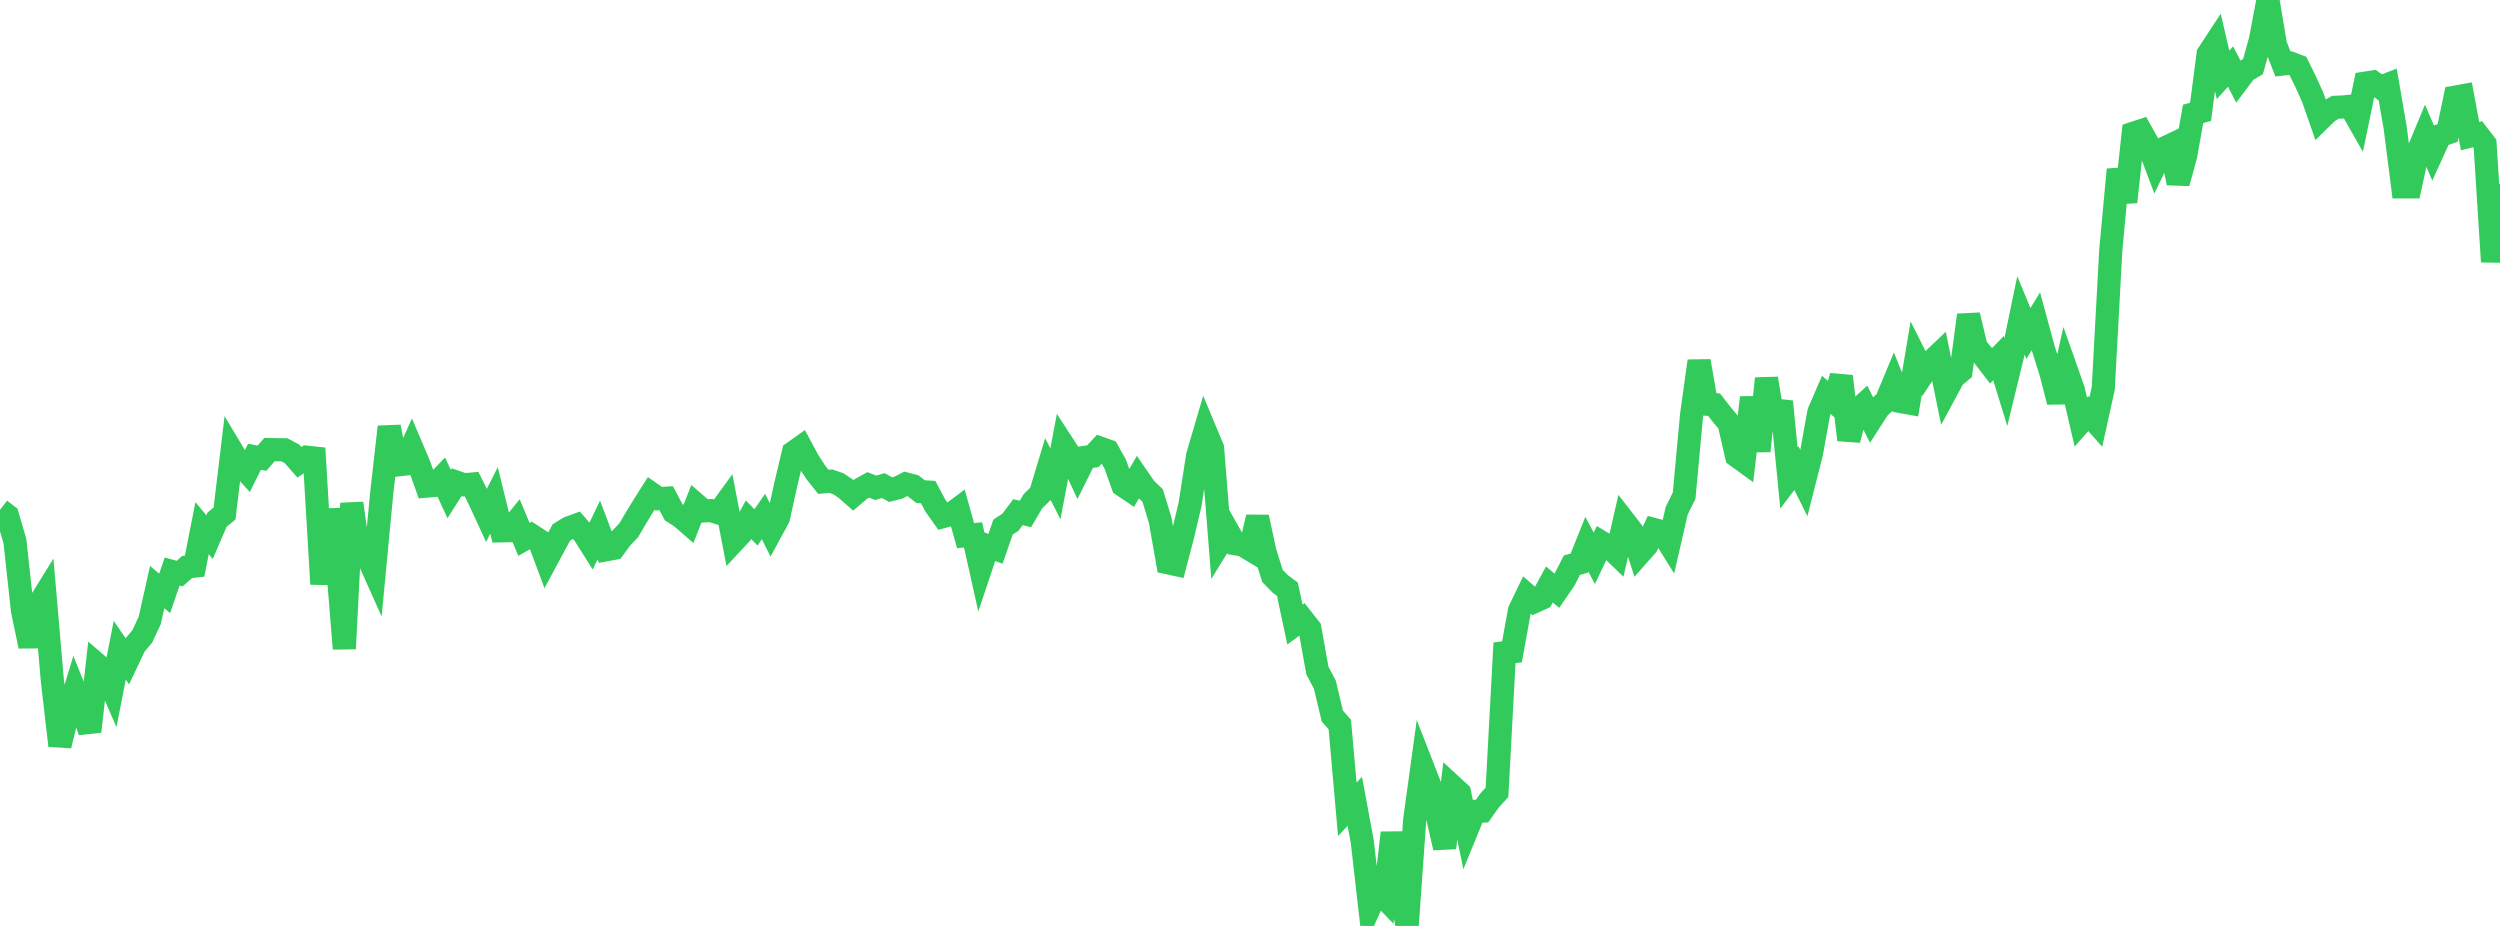 <?xml version="1.0" standalone="no"?>
<!DOCTYPE svg PUBLIC "-//W3C//DTD SVG 1.1//EN" "http://www.w3.org/Graphics/SVG/1.1/DTD/svg11.dtd">

<svg width="135" height="50" viewBox="0 0 135 50" preserveAspectRatio="none" 
  xmlns="http://www.w3.org/2000/svg"
  xmlns:xlink="http://www.w3.org/1999/xlink">


<polyline points="0.0, 27.527 0.404, 27.843 0.808, 29.234 1.213, 32.963 1.617, 34.896 2.021, 32.745 2.425, 32.093 2.829, 36.768 3.234, 40.262 3.638, 38.617 4.042, 37.294 4.446, 38.3 4.85, 39.501 5.254, 35.889 5.659, 36.236 6.063, 37.171 6.467, 35.113 6.871, 35.705 7.275, 34.851 7.68, 34.368 8.084, 33.51 8.488, 31.701 8.892, 32.042 9.296, 30.862 9.701, 30.973 10.105, 30.618 10.509, 30.571 10.913, 28.521 11.317, 29.004 11.722, 28.061 12.126, 27.728 12.53, 24.36 12.934, 25.034 13.338, 25.475 13.743, 24.665 14.147, 24.744 14.551, 24.278 14.955, 24.285 15.359, 24.29 15.763, 24.504 16.168, 24.964 16.572, 24.69 16.976, 24.733 17.38, 31.539 17.784, 27.523 18.189, 30.029 18.593, 35.03 18.997, 27.178 19.401, 30.071 19.805, 29.969 20.21, 30.873 20.614, 26.62 21.018, 23.05 21.422, 25.11 21.826, 25.066 22.231, 24.159 22.635, 25.106 23.039, 26.251 23.443, 26.215 23.847, 25.797 24.251, 26.679 24.656, 26.04 25.06, 26.179 25.464, 26.142 25.868, 26.949 26.272, 27.826 26.677, 27.02 27.081, 28.666 27.485, 28.658 27.889, 28.162 28.293, 29.127 28.698, 28.9 29.102, 29.163 29.506, 30.25 29.91, 29.498 30.314, 28.751 30.719, 28.504 31.123, 28.357 31.527, 28.824 31.931, 29.464 32.335, 28.619 32.74, 29.686 33.144, 29.611 33.548, 29.056 33.952, 28.635 34.356, 27.944 34.76, 27.286 35.165, 26.648 35.569, 26.929 35.973, 26.903 36.377, 27.662 36.781, 27.92 37.186, 28.271 37.59, 27.241 37.994, 27.591 38.398, 27.571 38.802, 27.696 39.207, 27.139 39.611, 29.241 40.015, 28.807 40.419, 28.066 40.823, 28.479 41.228, 27.892 41.632, 28.704 42.036, 27.963 42.44, 26.127 42.844, 24.431 43.249, 24.143 43.653, 24.892 44.057, 25.511 44.461, 26.018 44.865, 25.982 45.269, 26.121 45.674, 26.391 46.078, 26.749 46.482, 26.409 46.886, 26.184 47.29, 26.342 47.695, 26.222 48.099, 26.439 48.503, 26.337 48.907, 26.131 49.311, 26.236 49.716, 26.55 50.12, 26.572 50.524, 27.325 50.928, 27.893 51.332, 27.781 51.737, 27.481 52.141, 28.926 52.545, 28.882 52.949, 30.693 53.353, 29.489 53.757, 29.637 54.162, 28.465 54.566, 28.198 54.97, 27.658 55.374, 27.754 55.778, 27.067 56.183, 26.67 56.587, 25.331 56.991, 26.125 57.395, 23.995 57.799, 24.619 58.204, 25.503 58.608, 24.694 59.012, 24.635 59.416, 24.202 59.82, 24.345 60.225, 25.068 60.629, 26.208 61.033, 26.48 61.437, 25.785 61.841, 26.373 62.246, 26.762 62.65, 28.093 63.054, 30.386 63.458, 30.474 63.862, 28.939 64.266, 27.221 64.671, 24.611 65.075, 23.237 65.479, 24.202 65.883, 29.303 66.287, 28.645 66.692, 29.359 67.096, 29.426 67.5, 29.668 67.904, 27.926 68.308, 29.809 68.713, 31.098 69.117, 31.517 69.521, 31.818 69.925, 33.727 70.329, 33.431 70.734, 33.946 71.138, 36.211 71.542, 36.97 71.946, 38.669 72.35, 39.128 72.754, 43.702 73.159, 43.271 73.563, 45.45 73.967, 48.982 74.371, 48.076 74.775, 48.494 75.18, 44.972 75.584, 47.939 75.988, 50.0 76.392, 44.291 76.796, 41.35 77.201, 42.39 77.605, 44.012 78.009, 45.78 78.413, 42.446 78.817, 42.818 79.222, 44.8 79.626, 43.813 80.03, 43.801 80.434, 43.228 80.838, 42.785 81.243, 35.249 81.647, 35.201 82.051, 32.971 82.455, 32.133 82.859, 32.488 83.263, 32.305 83.668, 31.561 84.072, 31.903 84.476, 31.316 84.88, 30.521 85.284, 30.405 85.689, 29.391 86.093, 30.149 86.497, 29.297 86.901, 29.54 87.305, 29.928 87.71, 28.148 88.114, 28.669 88.518, 29.911 88.922, 29.454 89.326, 28.596 89.731, 28.704 90.135, 29.354 90.539, 27.588 90.943, 26.765 91.347, 22.393 91.751, 19.498 92.156, 21.828 92.56, 21.852 92.964, 22.373 93.368, 22.859 93.772, 24.615 94.177, 24.909 94.581, 21.468 94.985, 24.353 95.389, 20.44 95.793, 22.902 96.198, 21.686 96.602, 25.811 97.006, 25.276 97.41, 26.089 97.814, 24.498 98.219, 22.258 98.623, 21.325 99.027, 21.678 99.431, 20.321 99.835, 23.754 100.24, 22.211 100.644, 21.843 101.048, 22.65 101.452, 22.023 101.856, 21.649 102.26, 20.681 102.665, 21.689 103.069, 21.761 103.473, 19.341 103.877, 20.143 104.281, 19.533 104.686, 19.146 105.09, 21.125 105.494, 20.375 105.898, 20.037 106.302, 17.015 106.707, 18.731 107.111, 19.229 107.515, 19.754 107.919, 19.335 108.323, 20.649 108.728, 18.986 109.132, 17.032 109.536, 18.008 109.94, 17.348 110.344, 18.835 110.749, 20.128 111.153, 21.7 111.557, 19.909 111.961, 21.055 112.365, 22.792 112.769, 22.333 113.174, 22.792 113.578, 20.958 113.982, 13.512 114.386, 9.157 114.79, 10.906 115.195, 7.2 115.599, 7.068 116.003, 7.794 116.407, 8.868 116.811, 8.033 117.216, 7.839 117.62, 9.886 118.024, 8.412 118.428, 6.149 118.832, 6.037 119.237, 2.92 119.641, 2.304 120.045, 4.043 120.449, 3.593 120.853, 4.372 121.257, 3.834 121.662, 3.596 122.066, 2.145 122.47, 0.0 122.874, 2.416 123.278, 3.456 123.683, 3.409 124.087, 3.564 124.491, 4.379 124.895, 5.274 125.299, 6.43 125.704, 6.031 126.108, 5.794 126.512, 5.778 126.916, 5.739 127.32, 6.449 127.725, 4.49 128.129, 4.427 128.533, 4.715 128.937, 4.56 129.341, 6.901 129.746, 10.093 130.15, 10.092 130.554, 8.232 130.958, 7.26 131.362, 8.206 131.766, 7.321 132.171, 7.182 132.575, 5.246 132.979, 5.173 133.383, 7.349 133.787, 7.249 134.192, 7.774 134.596, 14.134 135.0, 9.939" fill="none" stroke="#32ca5b" stroke-width="1.25"/>

</svg>
